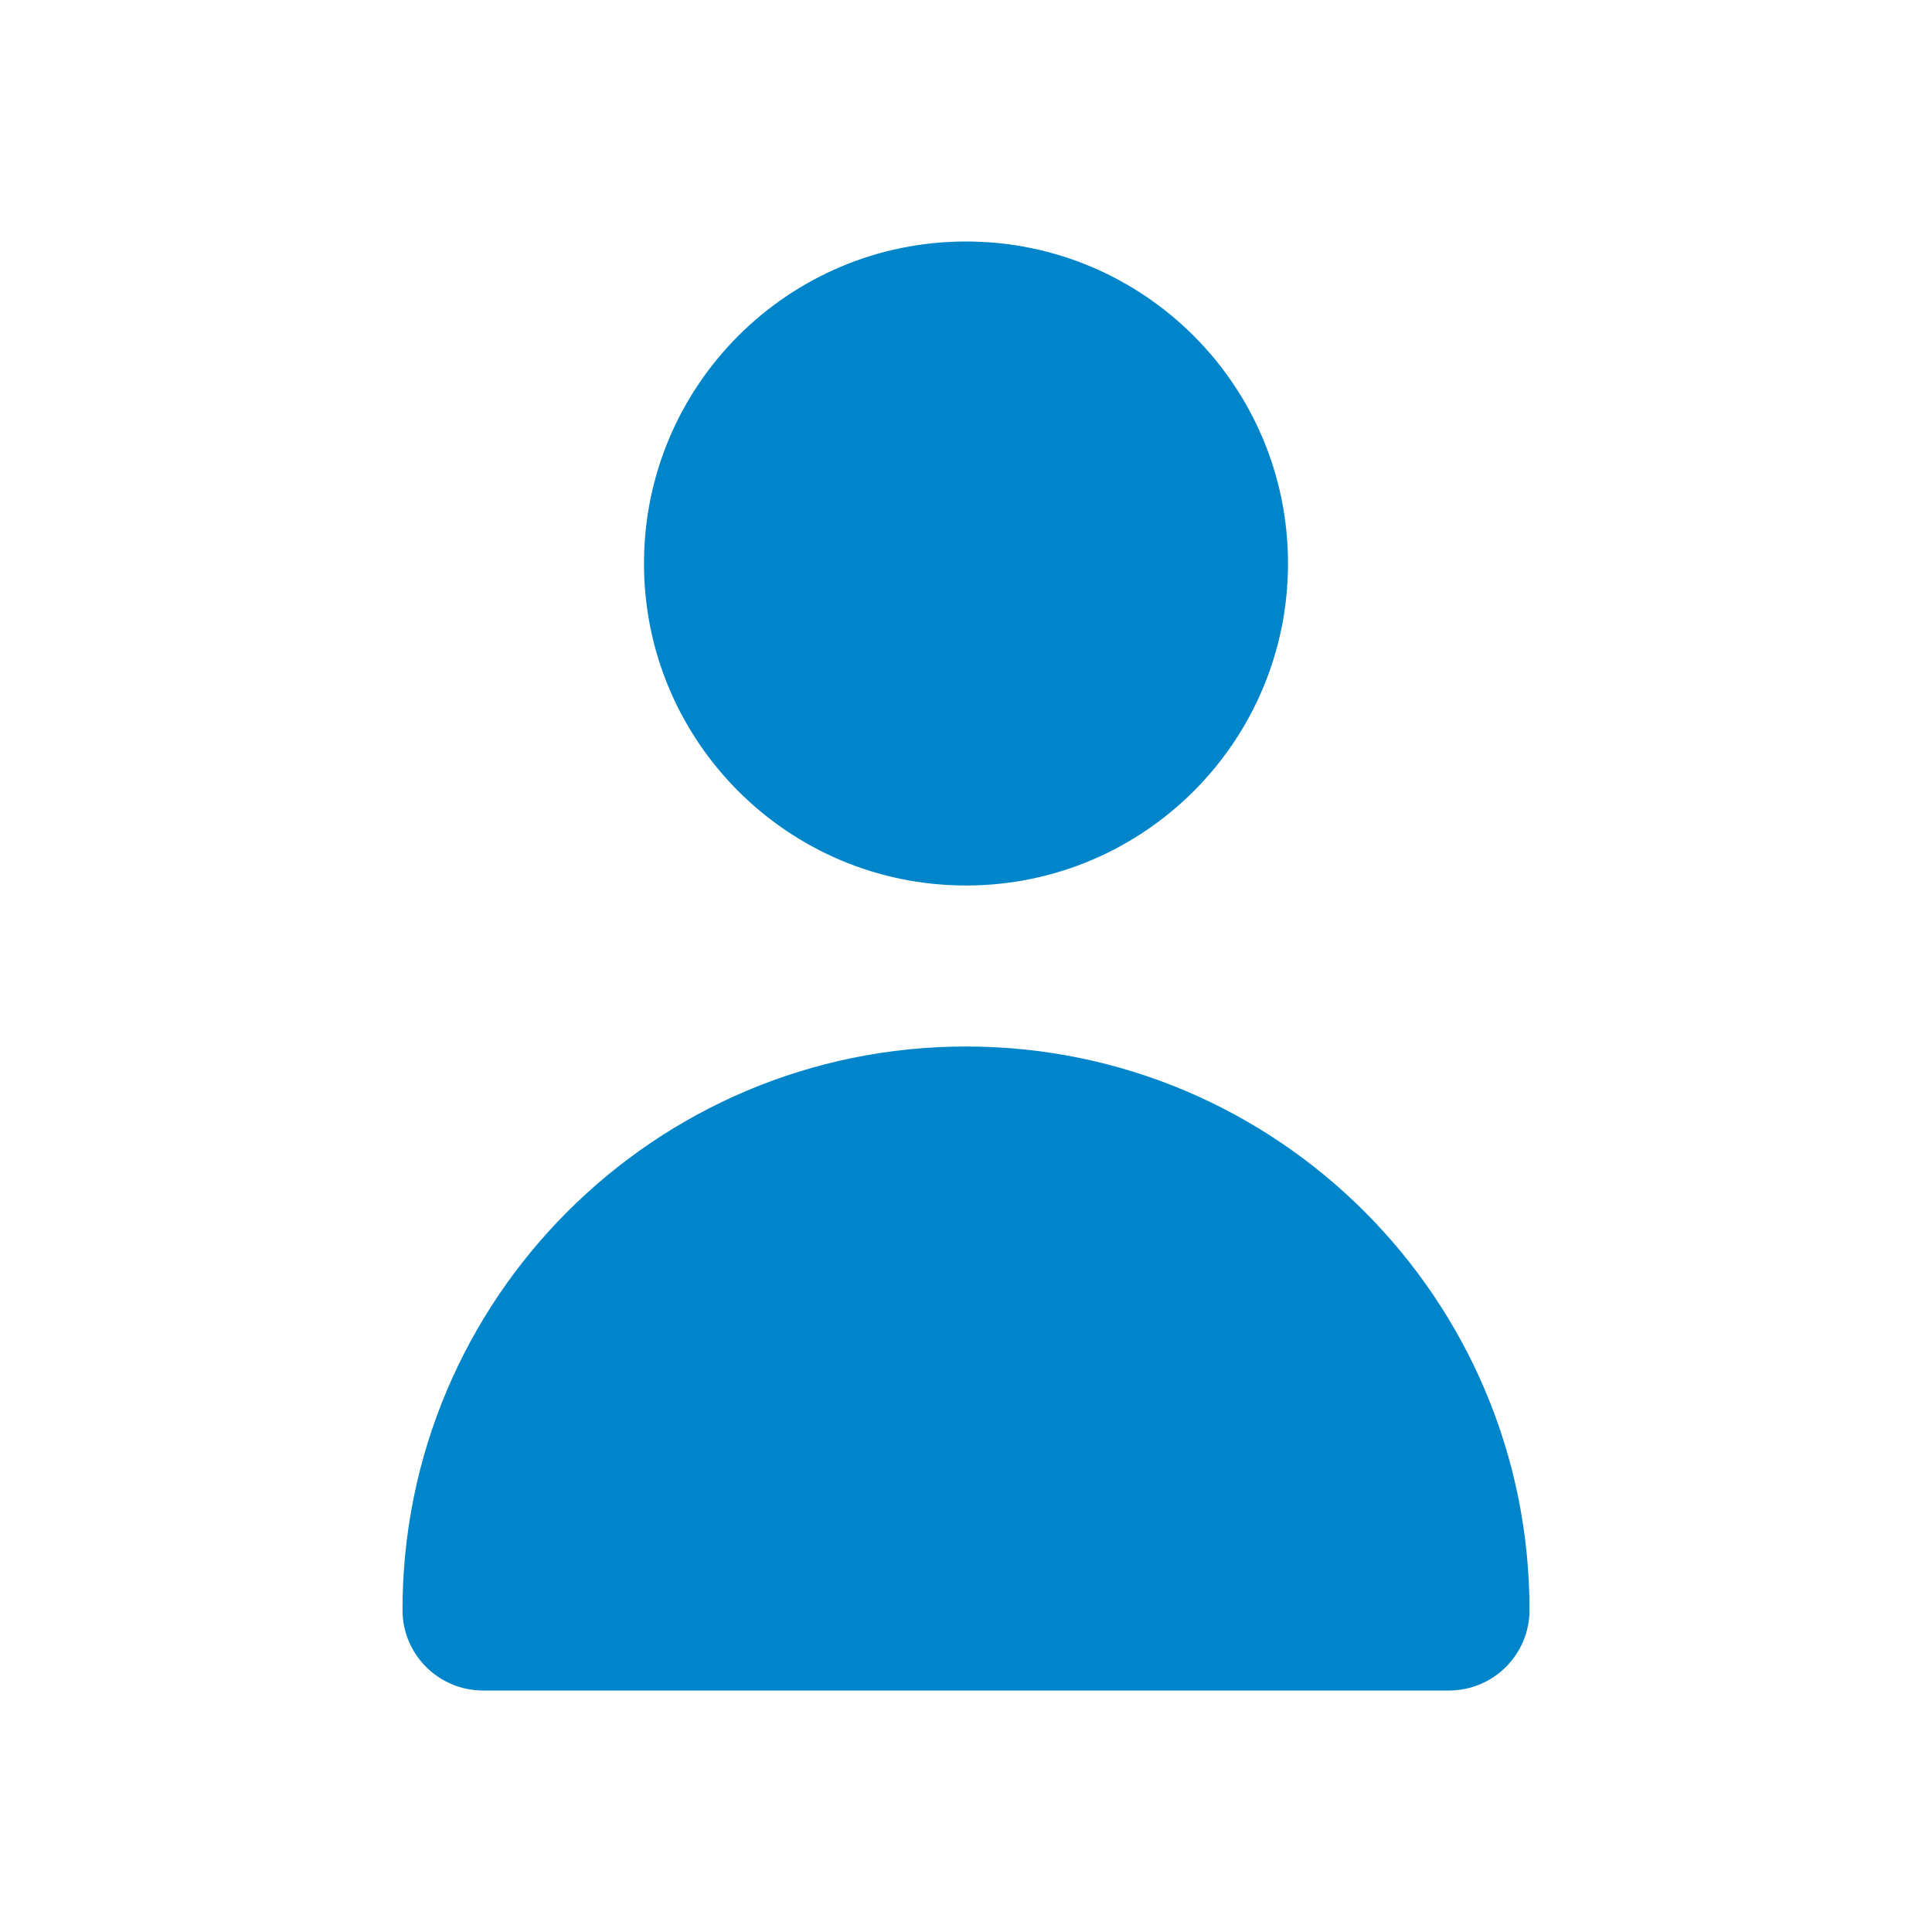 <svg width="24" height="24" viewBox="0 0 24 24" fill="none" xmlns="http://www.w3.org/2000/svg">
<g id="icon/ ic_person">
<path id="Path" d="M12 11C14.209 11 16 9.209 16 7C16 4.791 14.209 3 12 3C9.791 3 8 4.791 8 7C8 9.209 9.791 11 12 11Z" fill="#0085CA"/>
<path id="Path_2" d="M18 21C18.552 21 19 20.552 19 20C19 16.134 15.866 13 12 13C8.134 13 5 16.134 5 20C5 20.552 5.448 21 6 21H18Z" fill="#0085CA"/>
</g>
</svg>
